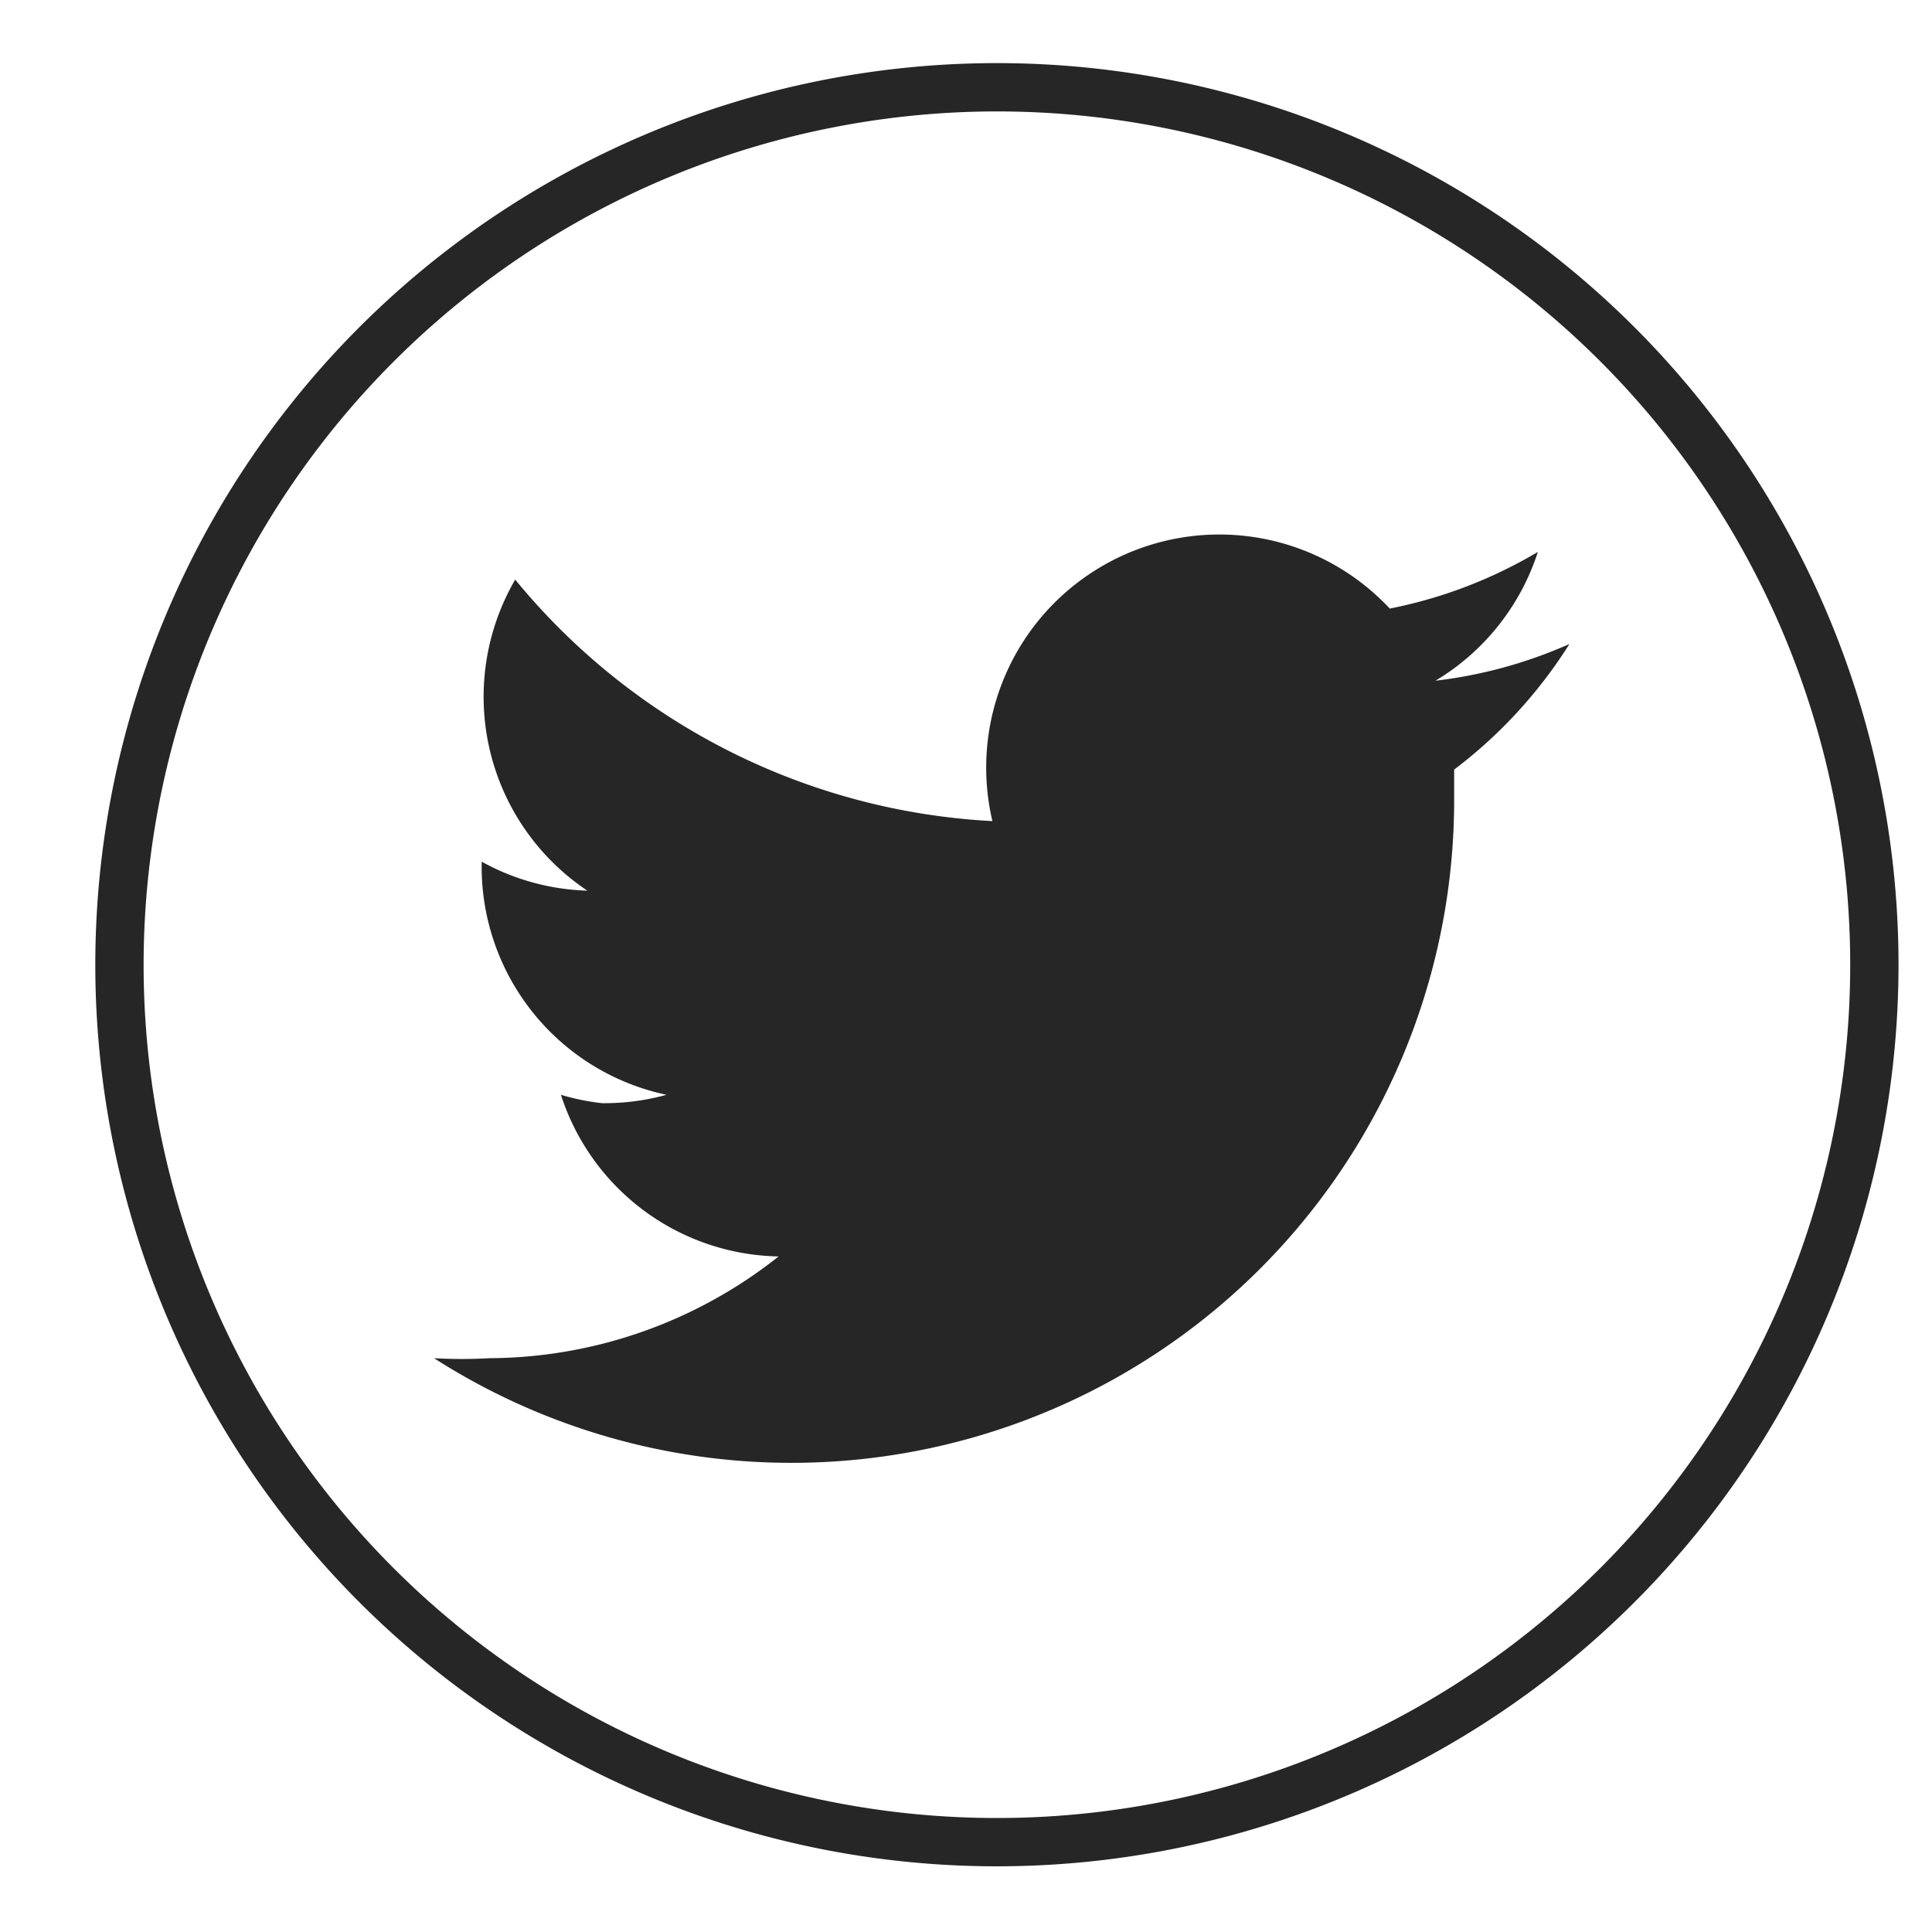 <svg id="Layer_1" data-name="Layer 1" xmlns="http://www.w3.org/2000/svg" viewBox="0 0 30 30"><defs><style>.cls-1{fill:#262626;}</style></defs><title>bb_icon_dev_v06_social</title><g id="_Group_" data-name="&lt;Group&gt;"><path class="cls-1" d="M15.48,1.73A13.25,13.25,0,1,1,2.23,15,13.26,13.26,0,0,1,15.48,1.73m0-.75a14,14,0,1,0,14,14,14,14,0,0,0-14-14h0Z"/></g><g id="_Group_2" data-name="&lt;Group&gt;"><path id="_Path_" data-name="&lt;Path&gt;" class="cls-1" d="M24.37,10a7.18,7.18,0,0,1-2.08.57,3.63,3.63,0,0,0,1.59-2,7.25,7.25,0,0,1-2.3.88,3.62,3.62,0,0,0-6.17,3.3A10.28,10.28,0,0,1,8,9a3.62,3.62,0,0,0,1.12,4.83,3.6,3.6,0,0,1-1.64-.45v0A3.62,3.62,0,0,0,10.35,17a3.63,3.63,0,0,1-1,.13A3.54,3.54,0,0,1,8.71,17a3.62,3.62,0,0,0,3.38,2.51A7.27,7.27,0,0,1,7.6,21.09a7.58,7.58,0,0,1-.86,0,10.29,10.29,0,0,0,15.84-8.67c0-.16,0-0.31,0-0.47A7.35,7.35,0,0,0,24.37,10Z"/></g></svg>